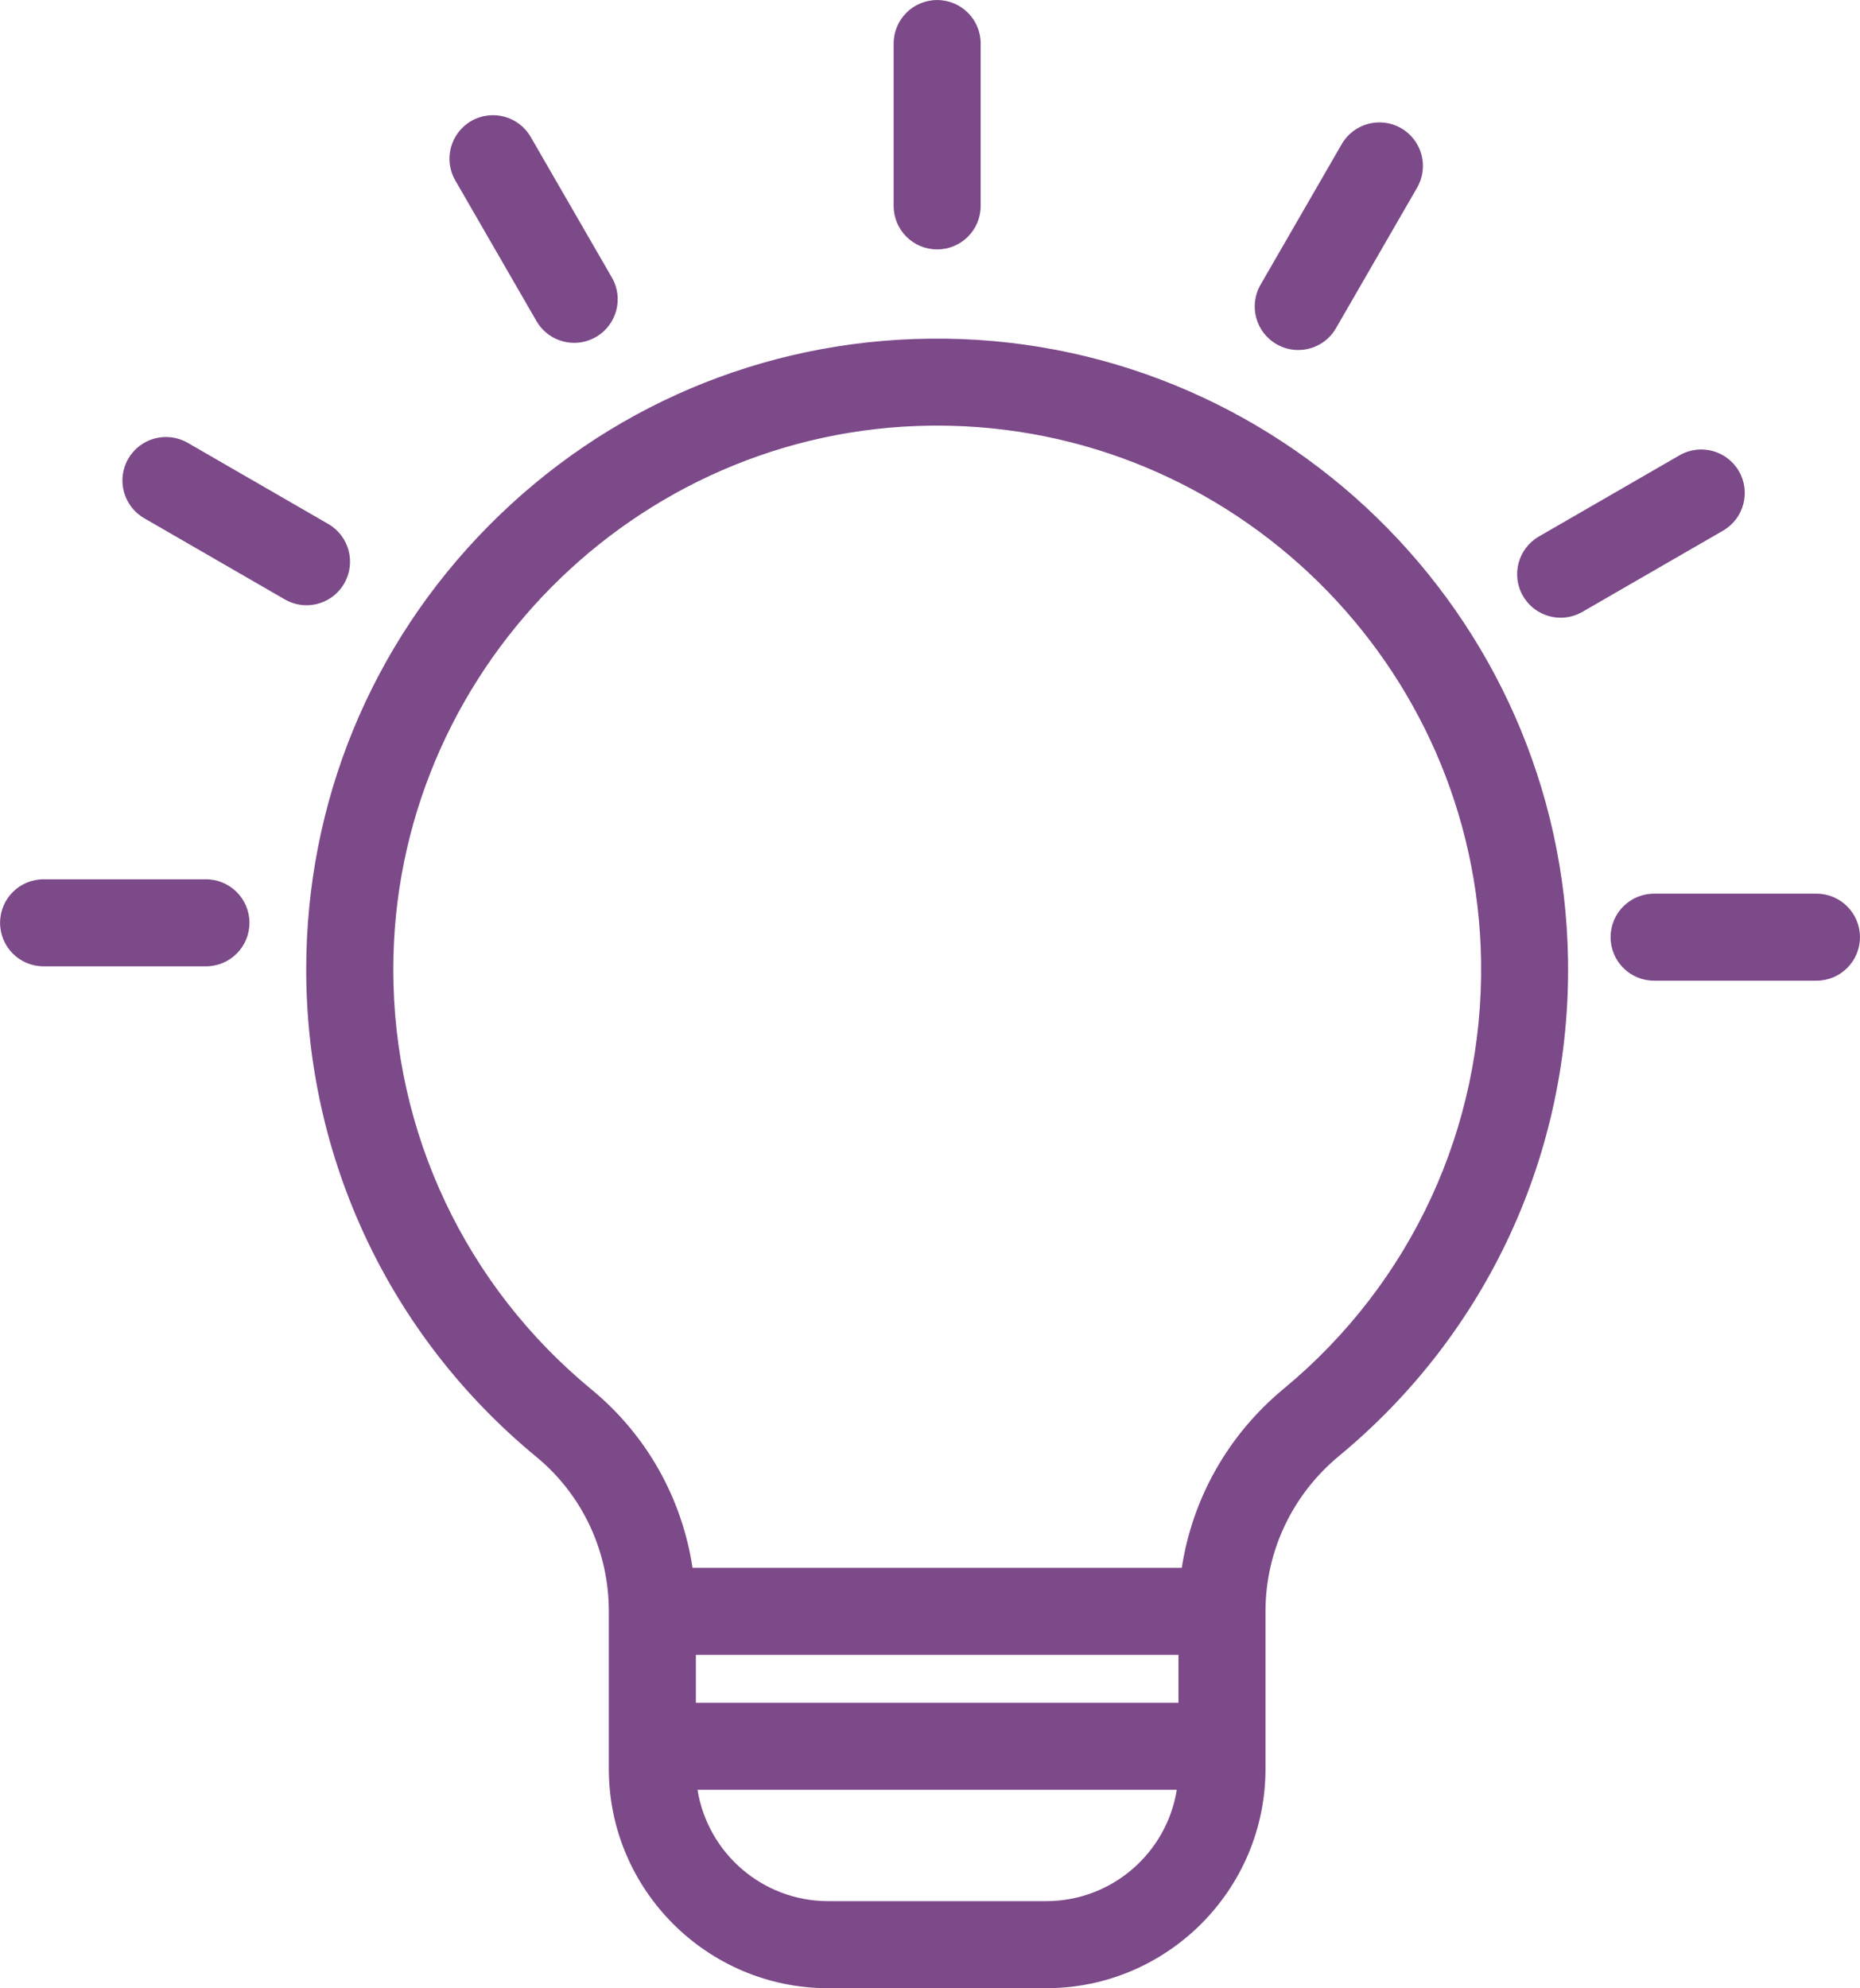 <?xml version="1.0" encoding="UTF-8" standalone="no"?><svg xmlns="http://www.w3.org/2000/svg" xmlns:xlink="http://www.w3.org/1999/xlink" fill="#7c4989" height="502.6" preserveAspectRatio="xMidYMid meet" version="1" viewBox="264.9 248.7 470.2 502.6" width="470.2" zoomAndPan="magnify"><g id="change1_1"><path d="M499.87,334.31c-42.19,0.5-81.78,17.32-111.48,47.35c-29.72,30.05-46.08,69.88-46.08,112.14 c0,47.83,21.19,92.72,58.15,123.16c11.66,9.61,18.35,23.85,18.35,39.09v39.82c0,30.56,24.87,55.43,55.43,55.43h55.14 c30.56,0,55.43-24.87,55.43-55.43v-39.82c0-15.2,6.78-29.52,18.6-39.3c37.52-31.03,58.62-76.75,57.88-125.43 C659.96,403.69,587.56,333.24,499.87,334.31z M529.38,729.29h-55.14c-16.64,0-30.47-12.22-33.01-28.15h121.16 C559.85,717.08,546.02,729.29,529.38,729.29z M562.81,679.14h-122v-12.1h122V679.14z M589.39,599.79 c-14.01,11.59-23.06,27.68-25.74,45.25H439.97c-2.66-17.6-11.62-33.62-25.52-45.07c-31.86-26.24-50.13-64.94-50.13-106.18 c0-74.92,60.93-136.59,135.82-137.49c0.56-0.01,1.11-0.01,1.67-0.01c74.83,0,136.36,60.38,137.5,135.36 C639.93,533.62,621.74,573.03,589.39,599.79z M490.81,300.75v-41.04c0-6.08,4.92-11,11-11s11,4.92,11,11v41.04 c0,6.08-4.92,11-11,11S490.81,306.83,490.81,300.75z M583.56,320.68l20.52-35.54c3.04-5.26,9.77-7.06,15.03-4.03 c5.26,3.04,7.06,9.77,4.03,15.03l-20.52,35.54c-2.04,3.53-5.74,5.5-9.54,5.5c-1.87,0-3.76-0.48-5.49-1.48 C582.33,332.67,580.53,325.94,583.56,320.68z M700.47,382.85l-35.54,20.52c-1.73,1-3.62,1.48-5.49,1.48c-3.8,0-7.5-1.97-9.54-5.5 c-3.04-5.26-1.23-11.99,4.03-15.03l35.54-20.52c5.27-3.04,11.99-1.23,15.03,4.03C707.53,373.08,705.73,379.81,700.47,382.85z M735.09,485.61c0,6.08-4.92,11-11,11h-41.04c-6.08,0-11-4.92-11-11s4.92-11,11-11h41.04 C730.16,474.61,735.09,479.53,735.09,485.61z M380,294.32c-3.04-5.26-1.23-11.99,4.03-15.03c5.26-3.04,11.99-1.23,15.03,4.03 l20.52,35.54c3.04,5.26,1.23,11.99-4.03,15.03c-1.73,1-3.62,1.48-5.49,1.48c-3.8,0-7.5-1.97-9.54-5.5L380,294.32z M342.38,401.7 c-1.87,0-3.76-0.48-5.49-1.48l-35.54-20.52c-5.26-3.04-7.06-9.77-4.03-15.03c3.04-5.26,9.77-7.06,15.03-4.03l35.54,20.52 c5.26,3.04,7.06,9.77,4.03,15.03C349.88,399.73,346.18,401.7,342.38,401.7z M327.96,481.98c0,6.08-4.92,11-11,11h-41.04 c-6.08,0-11-4.92-11-11s4.92-11,11-11h41.04C323.03,470.98,327.96,475.91,327.96,481.98z"/></g></svg>